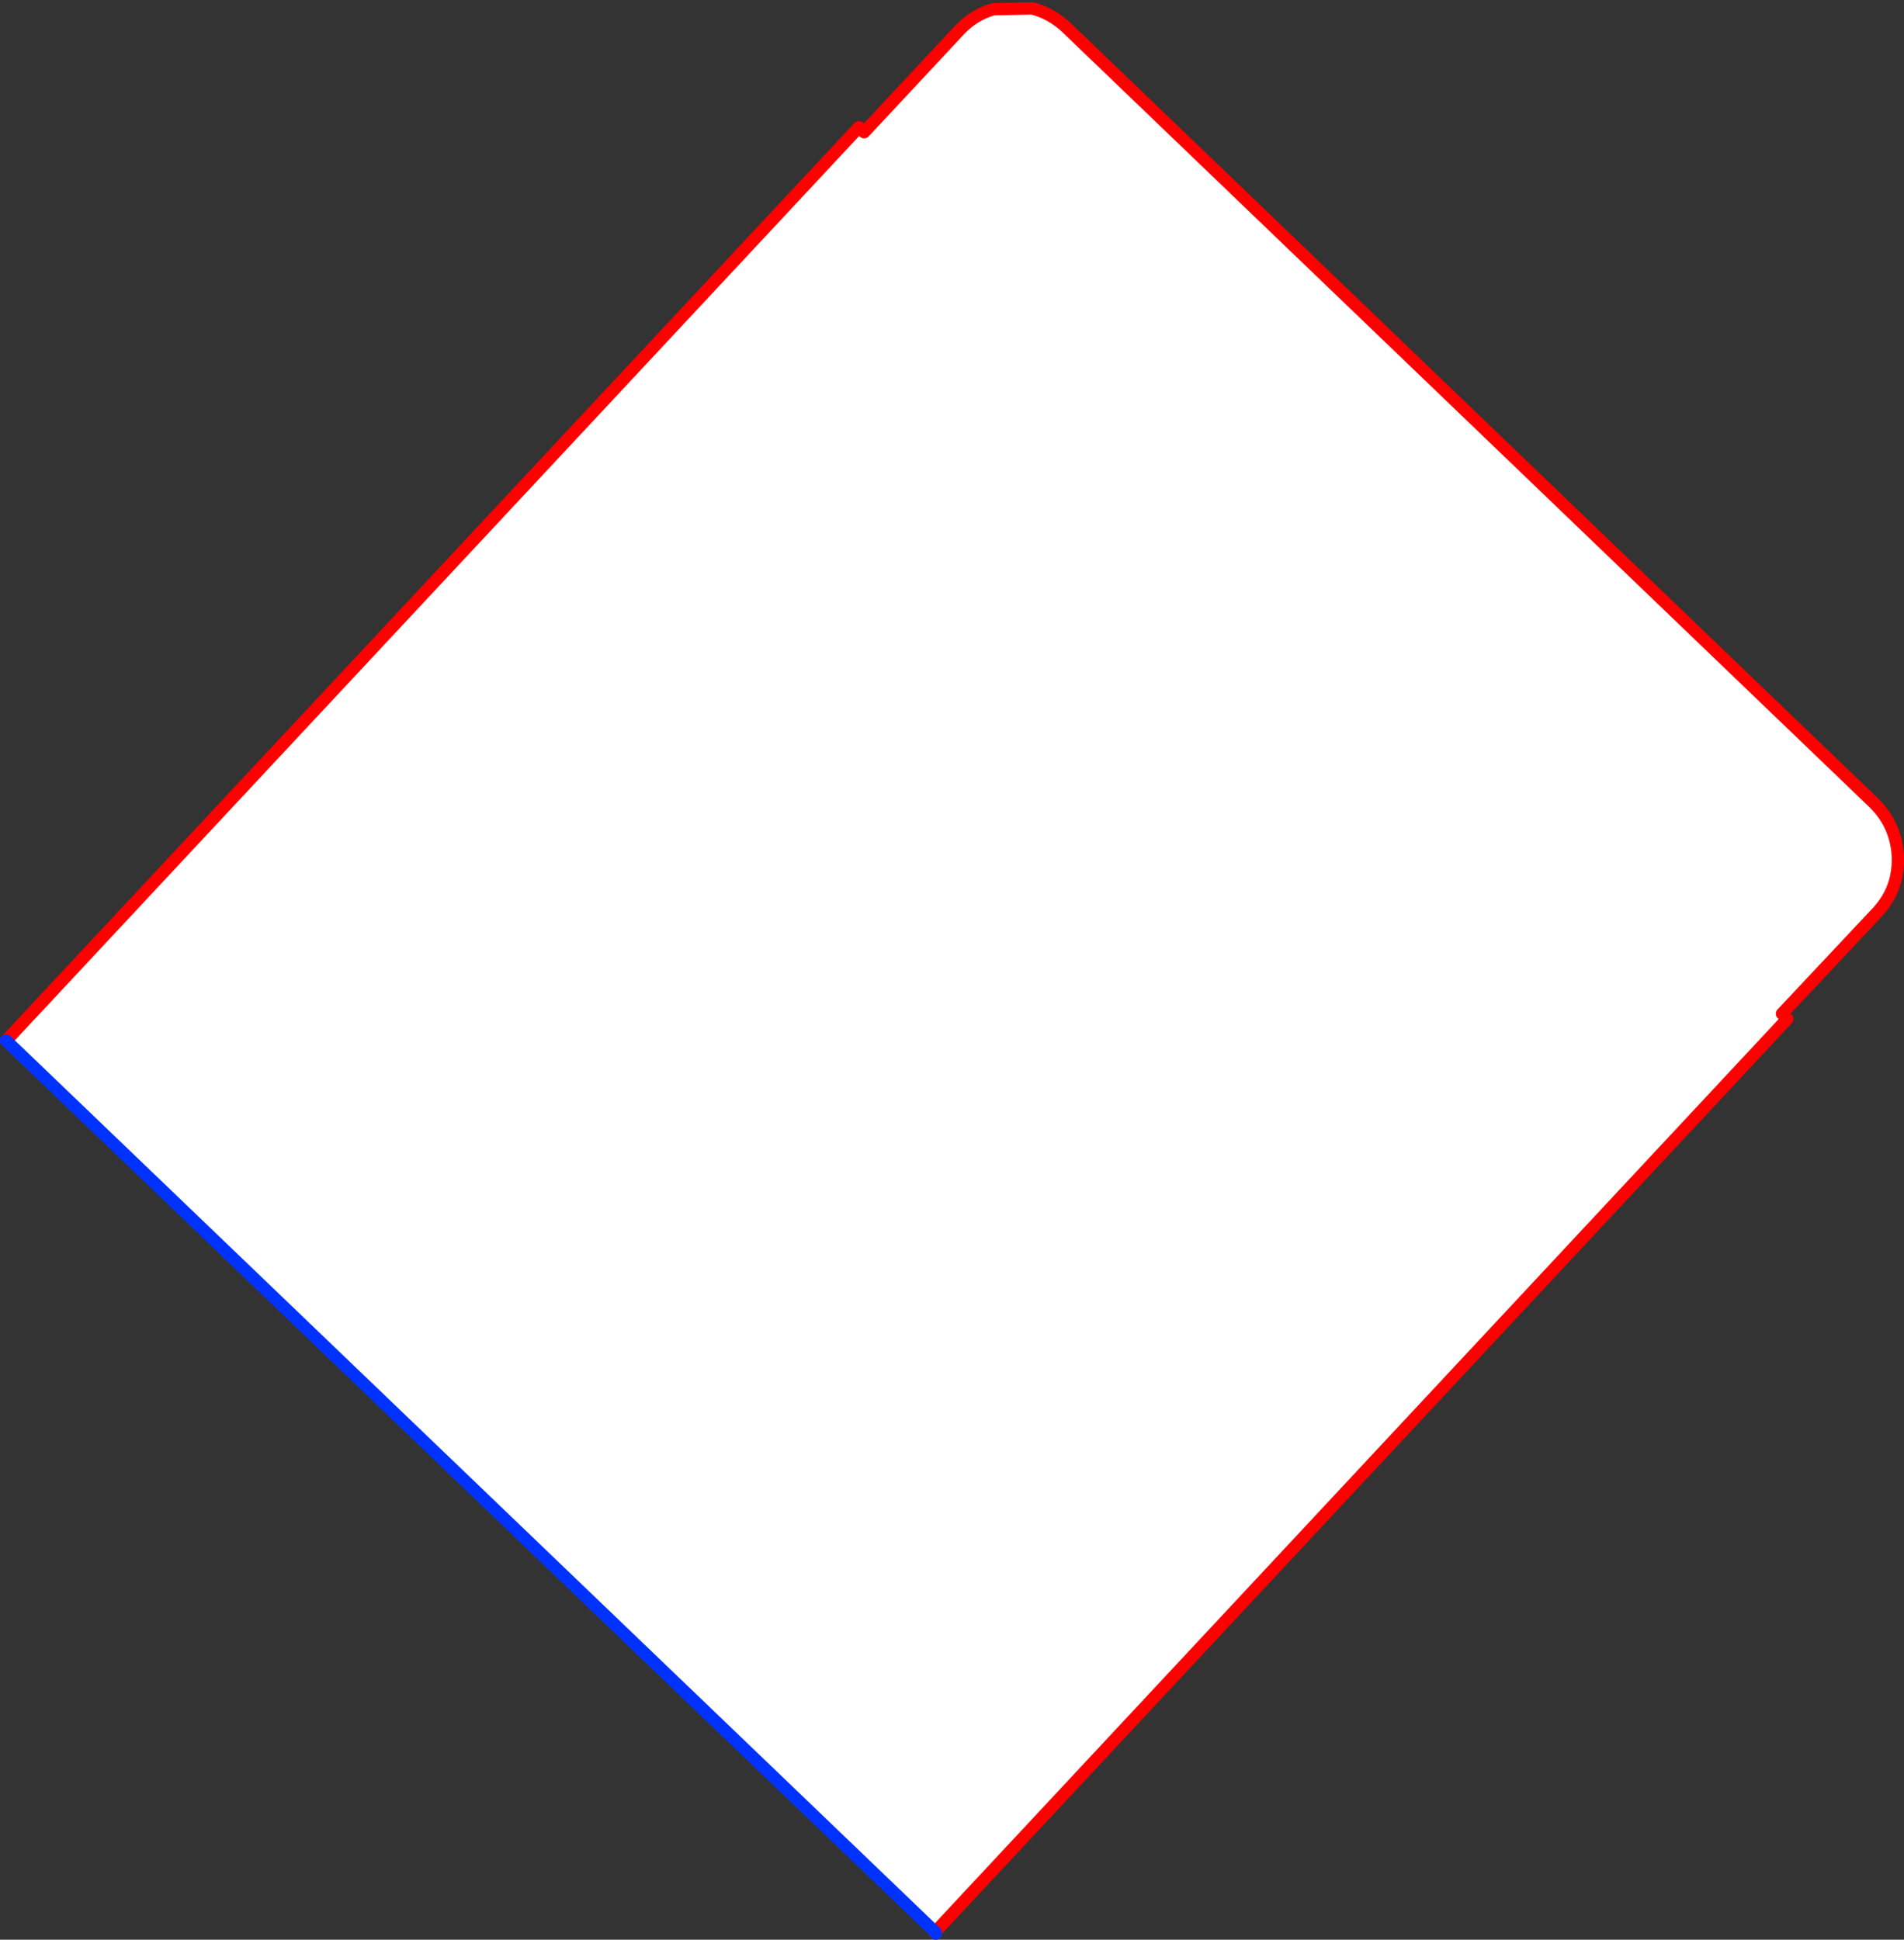 <?xml version="1.0" encoding="UTF-8" standalone="no"?>
<svg xmlns:xlink="http://www.w3.org/1999/xlink" height="314.0px" width="308.25px" xmlns="http://www.w3.org/2000/svg">
  <rect width="100%" height="100%" fill="#333333" stroke="none"/>
  <g transform="matrix(1.0, 0.0, 0.0, 1.0, -249.75, -107.2)">
    <path d="M250.75 275.65 L388.8 127.8 389.65 128.6 405.15 112.0 Q407.5 109.55 410.55 108.7 L416.8 108.55 Q419.9 109.3 422.45 111.7 L553.1 237.15 Q555.6 239.6 556.5 242.75 557.4 245.85 556.75 249.05 556.1 252.2 553.8 254.75 L538.25 271.3 539.1 272.15 401.15 419.95 250.75 275.65" fill="#ffffff" fill-rule="evenodd" stroke="none"/>
    <path d="M250.75 275.65 L388.8 127.8 389.65 128.6 405.15 112.0 Q407.5 109.55 410.55 108.7 L416.8 108.55 Q419.9 109.3 422.45 111.7 L553.1 237.15 Q555.6 239.6 556.5 242.75 557.4 245.85 556.75 249.05 556.1 252.2 553.8 254.75 L538.25 271.3 539.1 272.15 401.15 419.95 401.05 420.05 401.25 420.2" fill="none" stroke="#ff0000" stroke-linecap="round" stroke-linejoin="round" stroke-width="2.0"/>
    <path d="M401.15 419.95 L401.25 420.2" fill="none" stroke="#0032ff" stroke-linecap="round" stroke-linejoin="round" stroke-width="2.0"/>
    <path d="M401.15 419.95 L250.75 275.65 Z" fill="none" stroke="#0032ff" stroke-linecap="round" stroke-linejoin="round" stroke-width="2.0"/>
  </g>
</svg>
